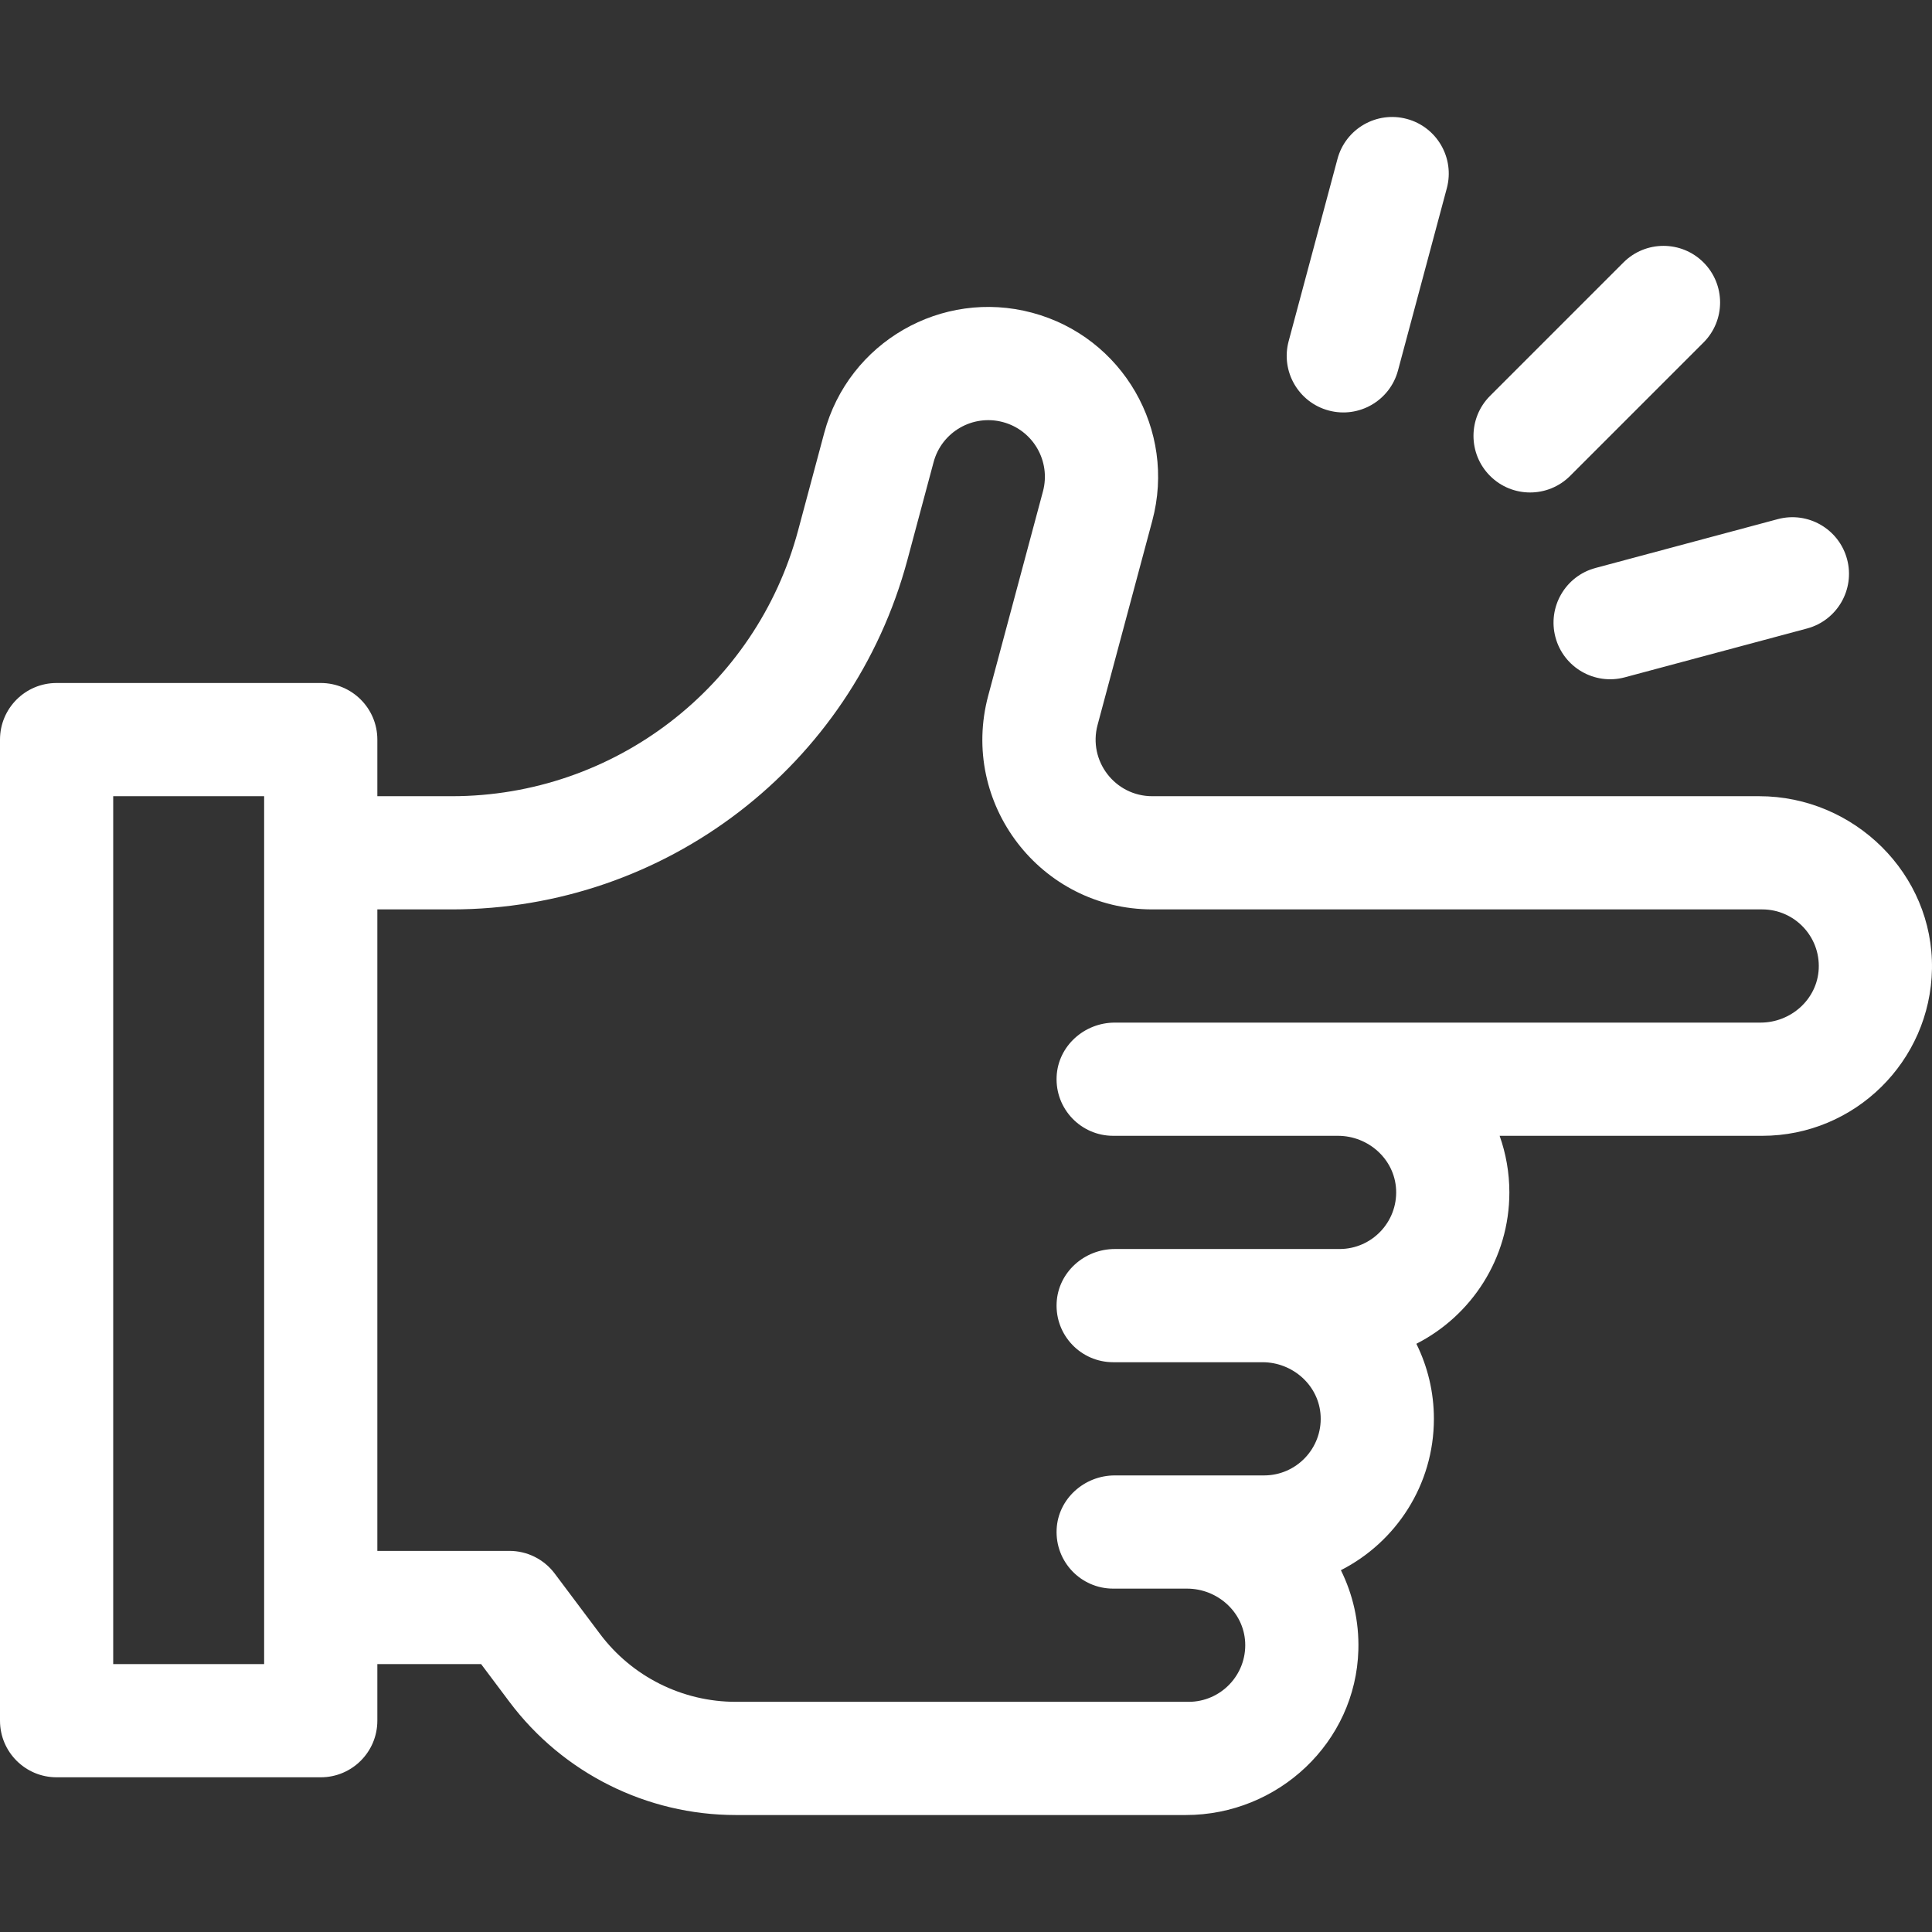 <?xml version="1.0" encoding="utf-8"?>
<!-- Generator: Adobe Illustrator 14.0.0, SVG Export Plug-In . SVG Version: 6.00 Build 43363)  -->
<!DOCTYPE svg PUBLIC "-//W3C//DTD SVG 1.1//EN" "http://www.w3.org/Graphics/SVG/1.1/DTD/svg11.dtd">
<svg version="1.1" id="Capa_1" xmlns="http://www.w3.org/2000/svg" xmlns:xlink="http://www.w3.org/1999/xlink" x="0px" y="0px"
	 width="512px" height="512px" viewBox="0 0 512 512" enable-background="new 0 0 512 512" xml:space="preserve">
<rect x="0" y="0" width="512" height="512" fill="#333333" stroke="none"/>
<g>
	<path fill="#FFFFFF" d="M466.202,211.002H305.357c-9.863,0-17.043-9.355-14.489-18.882l14.502-54.124
		c6.432-24.006-7.813-48.681-31.82-55.113c-24.006-6.432-48.681,7.814-55.113,31.82l-6.936,25.887
		c-11.129,41.533-48.765,70.412-91.763,70.412H100v-15c0-8.284-6.716-15-15-15H15c-8.284,0-15,6.716-15,15v260
		c0,8.284,6.716,15,15,15h70c8.284,0,15-6.716,15-15v-15h27.5l7.5,10c14.164,18.885,36.393,30,60,30h119.249
		c24.49,0,45.057-19.259,45.733-43.739c0.21-7.602-1.485-14.794-4.63-21.146c14.61-7.444,24.646-22.624,24.646-40.114
		c0-7.136-1.677-13.885-4.646-19.886c14.61-7.444,24.646-22.624,24.646-40.114c0-5.258-0.915-10.305-2.58-15H467
		c24.552,0,44.574-19.764,44.993-44.218C512.424,231.607,491.382,211.002,466.202,211.002L466.202,211.002z M30,441.002v-230h40v230
		H30z M466.565,271.002H295.424c-8.076,0-15.027,6.207-15.406,14.275c-0.406,8.613,6.457,15.725,14.982,15.725h59.565
		c8.066,0,15.019,6.188,15.417,14.244c0.425,8.613-6.46,15.756-14.981,15.756h-59.576c-8.077,0-15.026,6.207-15.407,14.275
		c-0.406,8.613,6.459,15.725,14.983,15.725h39.565c8.066,0,15.019,6.188,15.417,14.244c0.425,8.613-6.46,15.756-14.981,15.756
		h-39.576c-8.076,0-15.027,6.207-15.406,14.275c-0.406,8.613,6.457,15.725,14.982,15.725h19.565c8.066,0,15.019,6.188,15.417,14.244
		c0.425,8.613-6.46,15.756-14.981,15.756H195c-14.164,0-27.502-6.669-36-18l-12-16c-2.833-3.777-7.279-6-12-6h-35v-170h19.738
		c56.576,0,106.098-38,120.741-92.648l6.936-25.887c2.144-8.002,10.369-12.751,18.371-10.607s12.751,10.369,10.606,18.371
		l-14.502,54.123c-7.658,28.581,13.879,56.647,43.467,56.647H467c8.522,0,15.406,7.143,14.981,15.756
		C481.584,264.814,474.632,271.002,466.565,271.002z"/>
	<path fill="#FFFFFF" d="M394.884,126.118c5.858,5.858,15.355,5.858,21.213,0l35.355-35.355c5.857-5.858,5.857-15.355,0-21.213
		c-5.858-5.858-15.355-5.858-21.213,0l-35.355,35.355C389.026,110.762,389.026,120.26,394.884,126.118z"/>
	<path fill="#FFFFFF" d="M412.215,168.891c2.145,8.002,10.369,12.751,18.371,10.607l48.296-12.941
		c8.002-2.144,12.751-10.369,10.607-18.371c-2.145-8.002-10.369-12.751-18.371-10.606l-48.296,12.941
		C414.819,152.664,410.071,160.889,412.215,168.891z"/>
	<path fill="#FFFFFF" d="M352.111,108.787c8.002,2.144,16.227-2.604,18.371-10.606l12.94-48.296
		c2.145-8.002-2.604-16.227-10.605-18.371c-8.002-2.144-16.228,2.605-18.371,10.607l-12.941,48.296
		C339.36,98.418,344.109,106.643,352.111,108.787z"/>
</g>
</svg>
